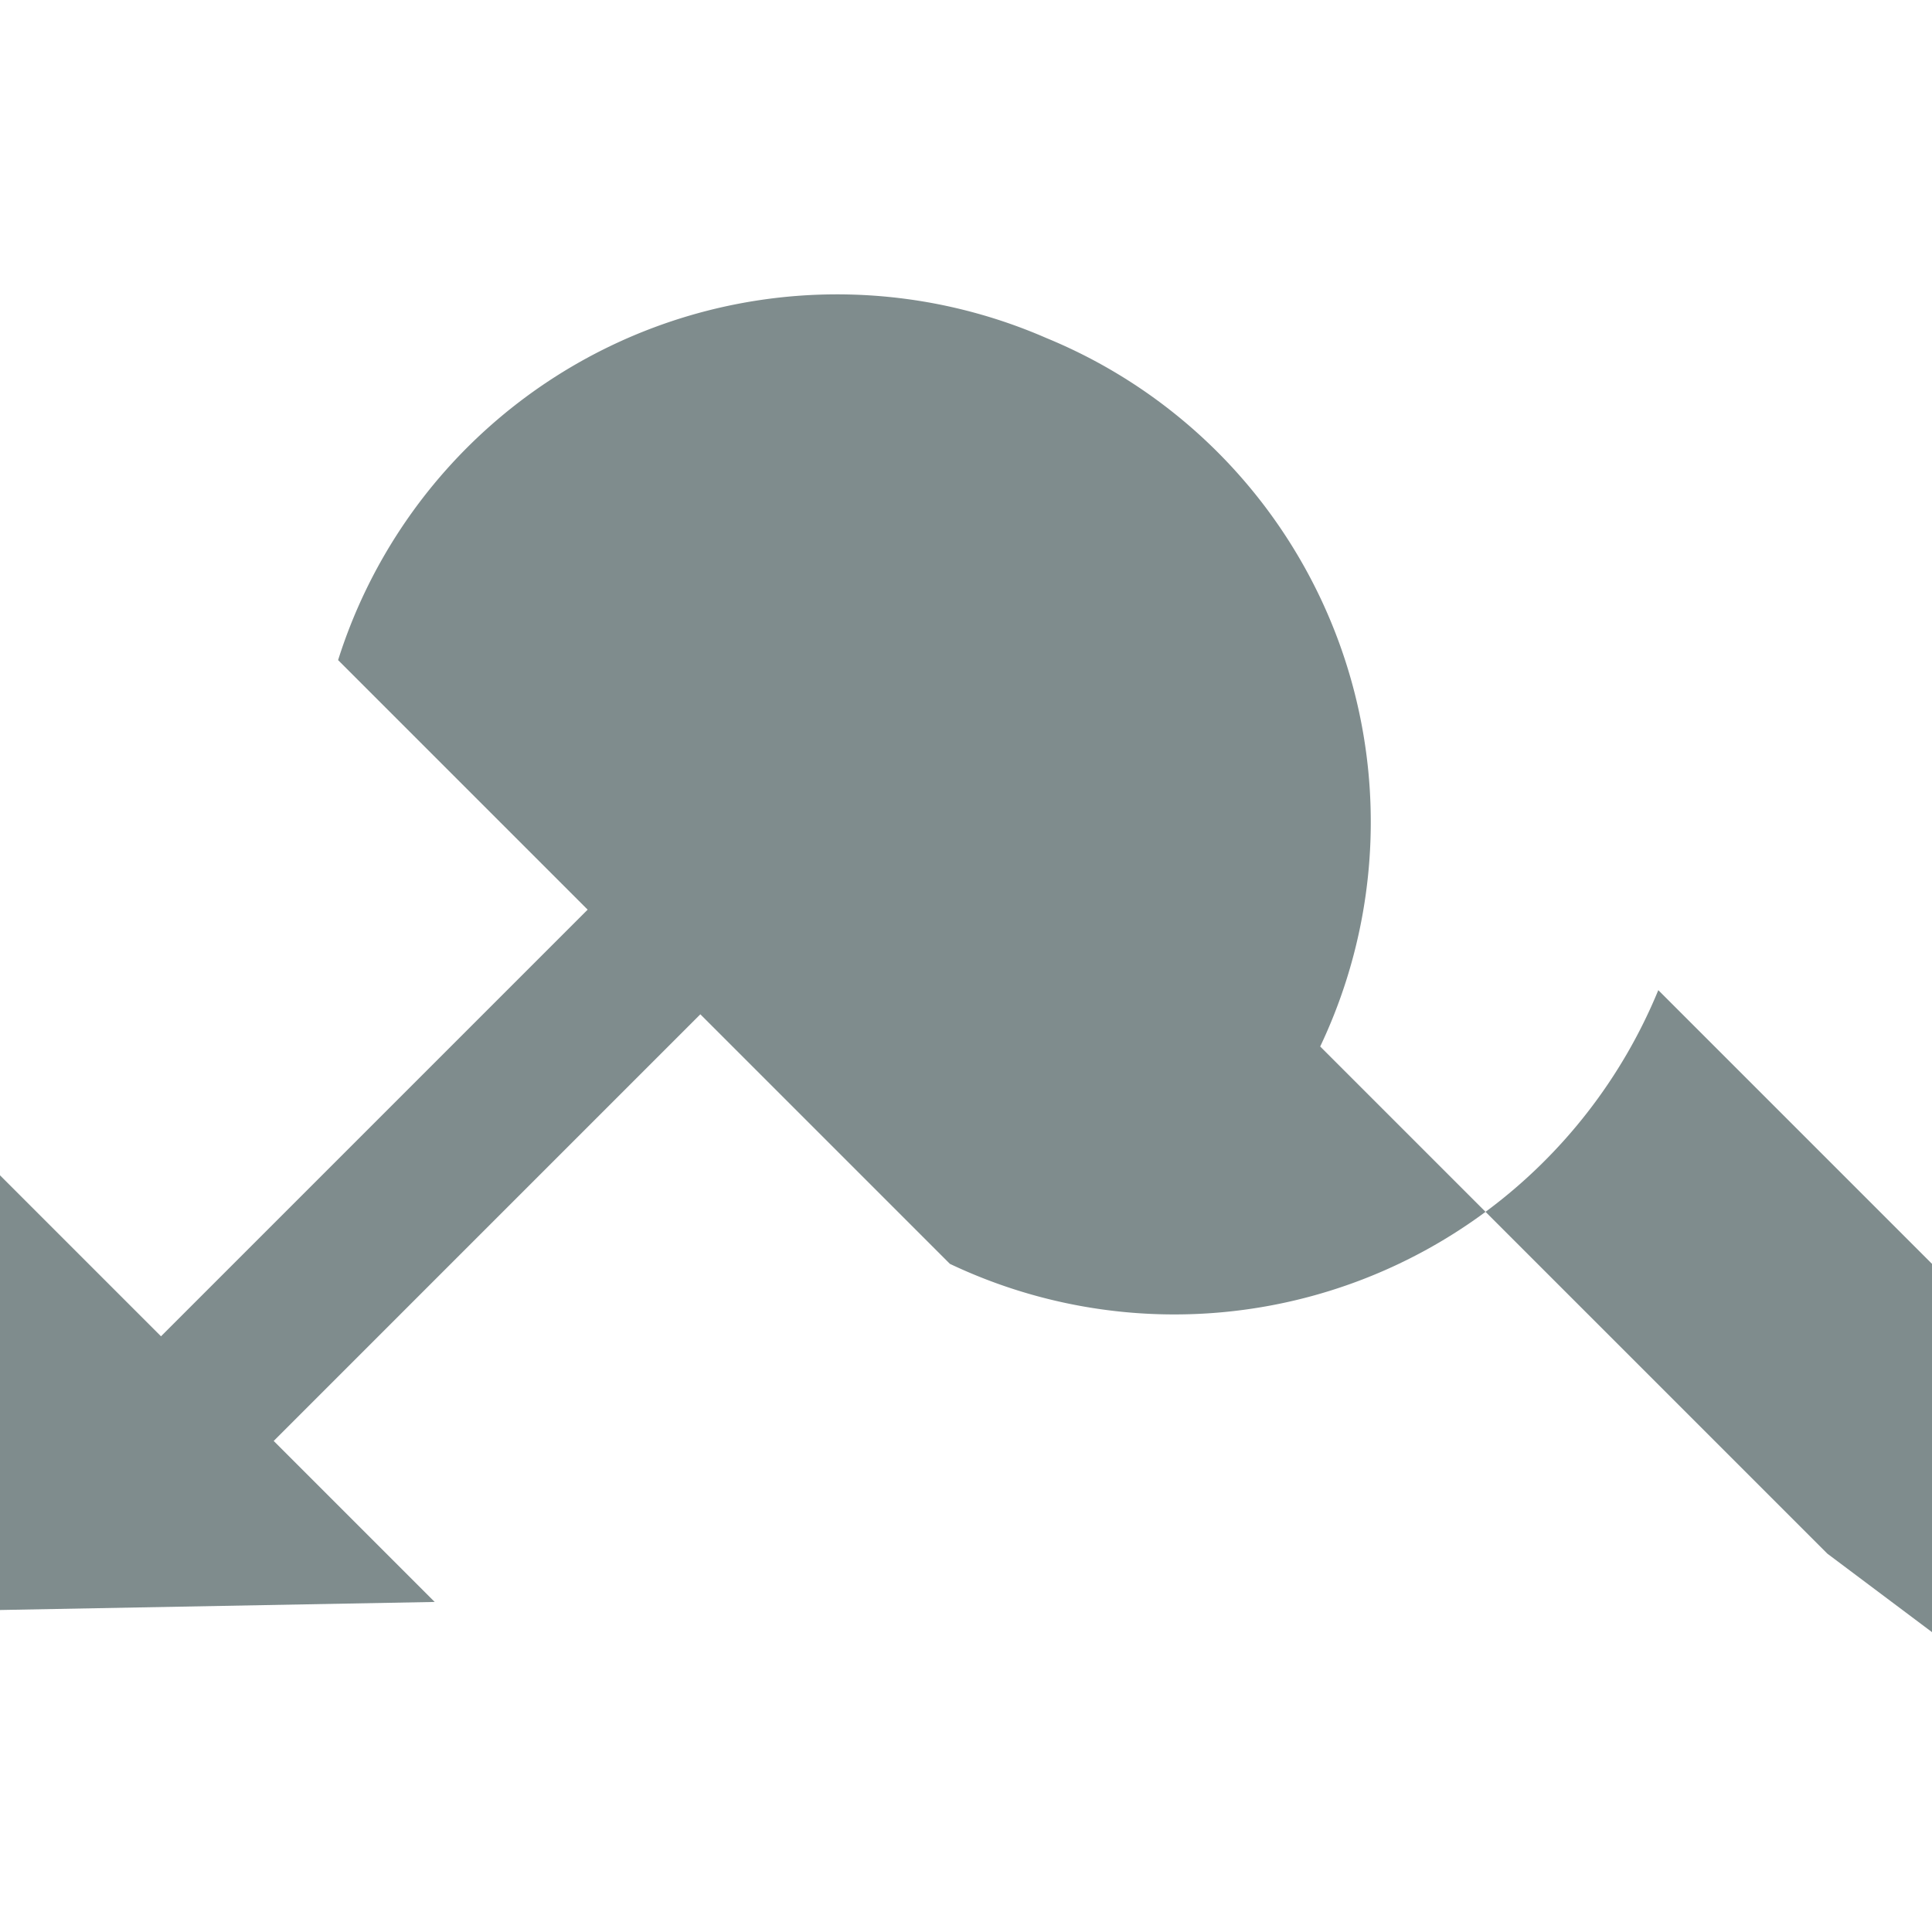 <svg xmlns="http://www.w3.org/2000/svg" fill="#7f8c8d" viewBox="0 0 24 24"><path d="M22.7 19.3 16.4 13a6.5 6.5 0 0 0-3.4-8.8A6.5 6.5 0 0 0 4.2 8.2l3.1 3.1-5.3 5.3-2-2L0 20l5.4-0.1-2-2 5.3-5.3 3.1 3.1a6.5 6.5 0 0 0 8.8-3.4l6.3 6.3-2.2 2.2z"/></svg>